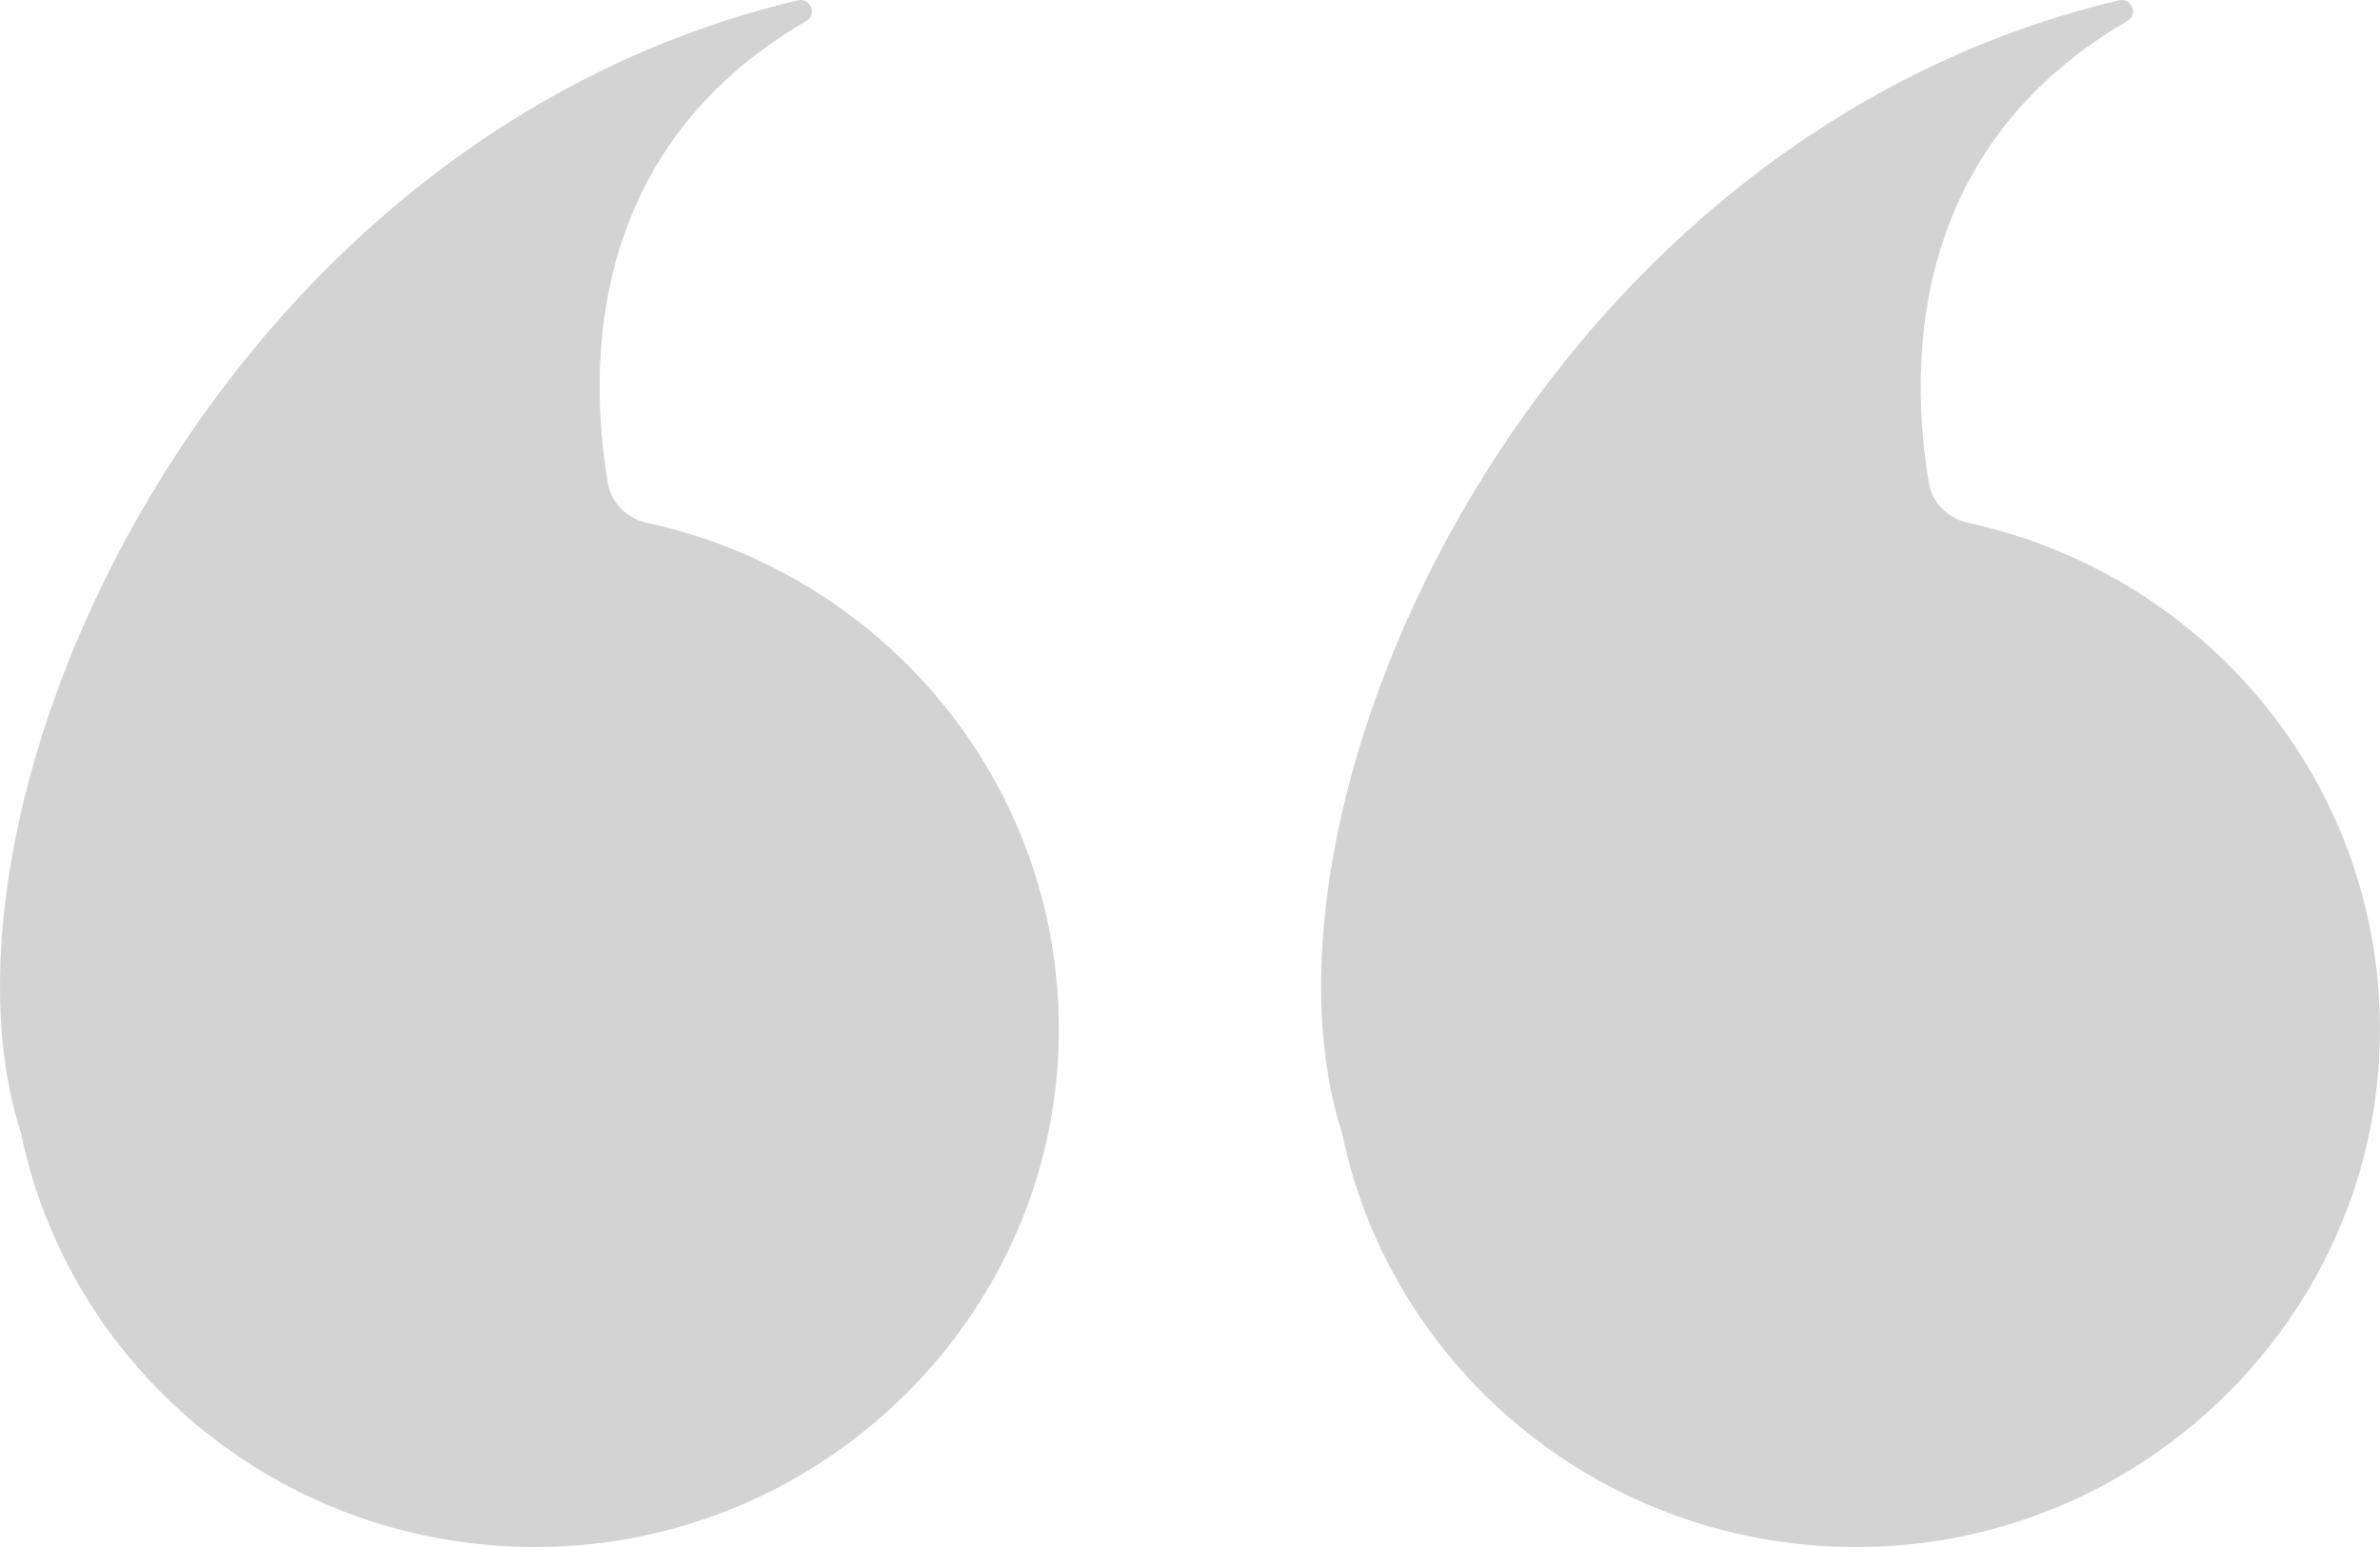 <svg width="40" height="26" viewBox="0 0 40 26" fill="none" xmlns="http://www.w3.org/2000/svg">
<path d="M10.214 8.11C9.876 6.076 9.9 2.474 13.552 0.353C13.74 0.245 13.622 -0.044 13.41 0.006C3.558 2.332 -1.416 13.558 0.352 19.042C1.214 23.216 5.098 26.302 9.646 25.976C14.006 25.662 17.522 22.139 17.78 17.825C18.044 13.422 14.996 9.675 10.868 8.786C10.53 8.713 10.27 8.446 10.214 8.11Z" fill="#D3D3D3"/>
<path d="M32.417 8.11C32.079 6.076 32.103 2.474 35.755 0.353C35.943 0.245 35.825 -0.044 35.613 0.006C25.761 2.332 20.787 13.56 22.555 19.042C23.417 23.216 27.301 26.302 31.849 25.976C36.209 25.662 39.725 22.139 39.983 17.825C40.247 13.422 37.199 9.675 33.071 8.786C32.733 8.713 32.473 8.446 32.417 8.11Z" fill="#D3D3D3"/>
</svg>
